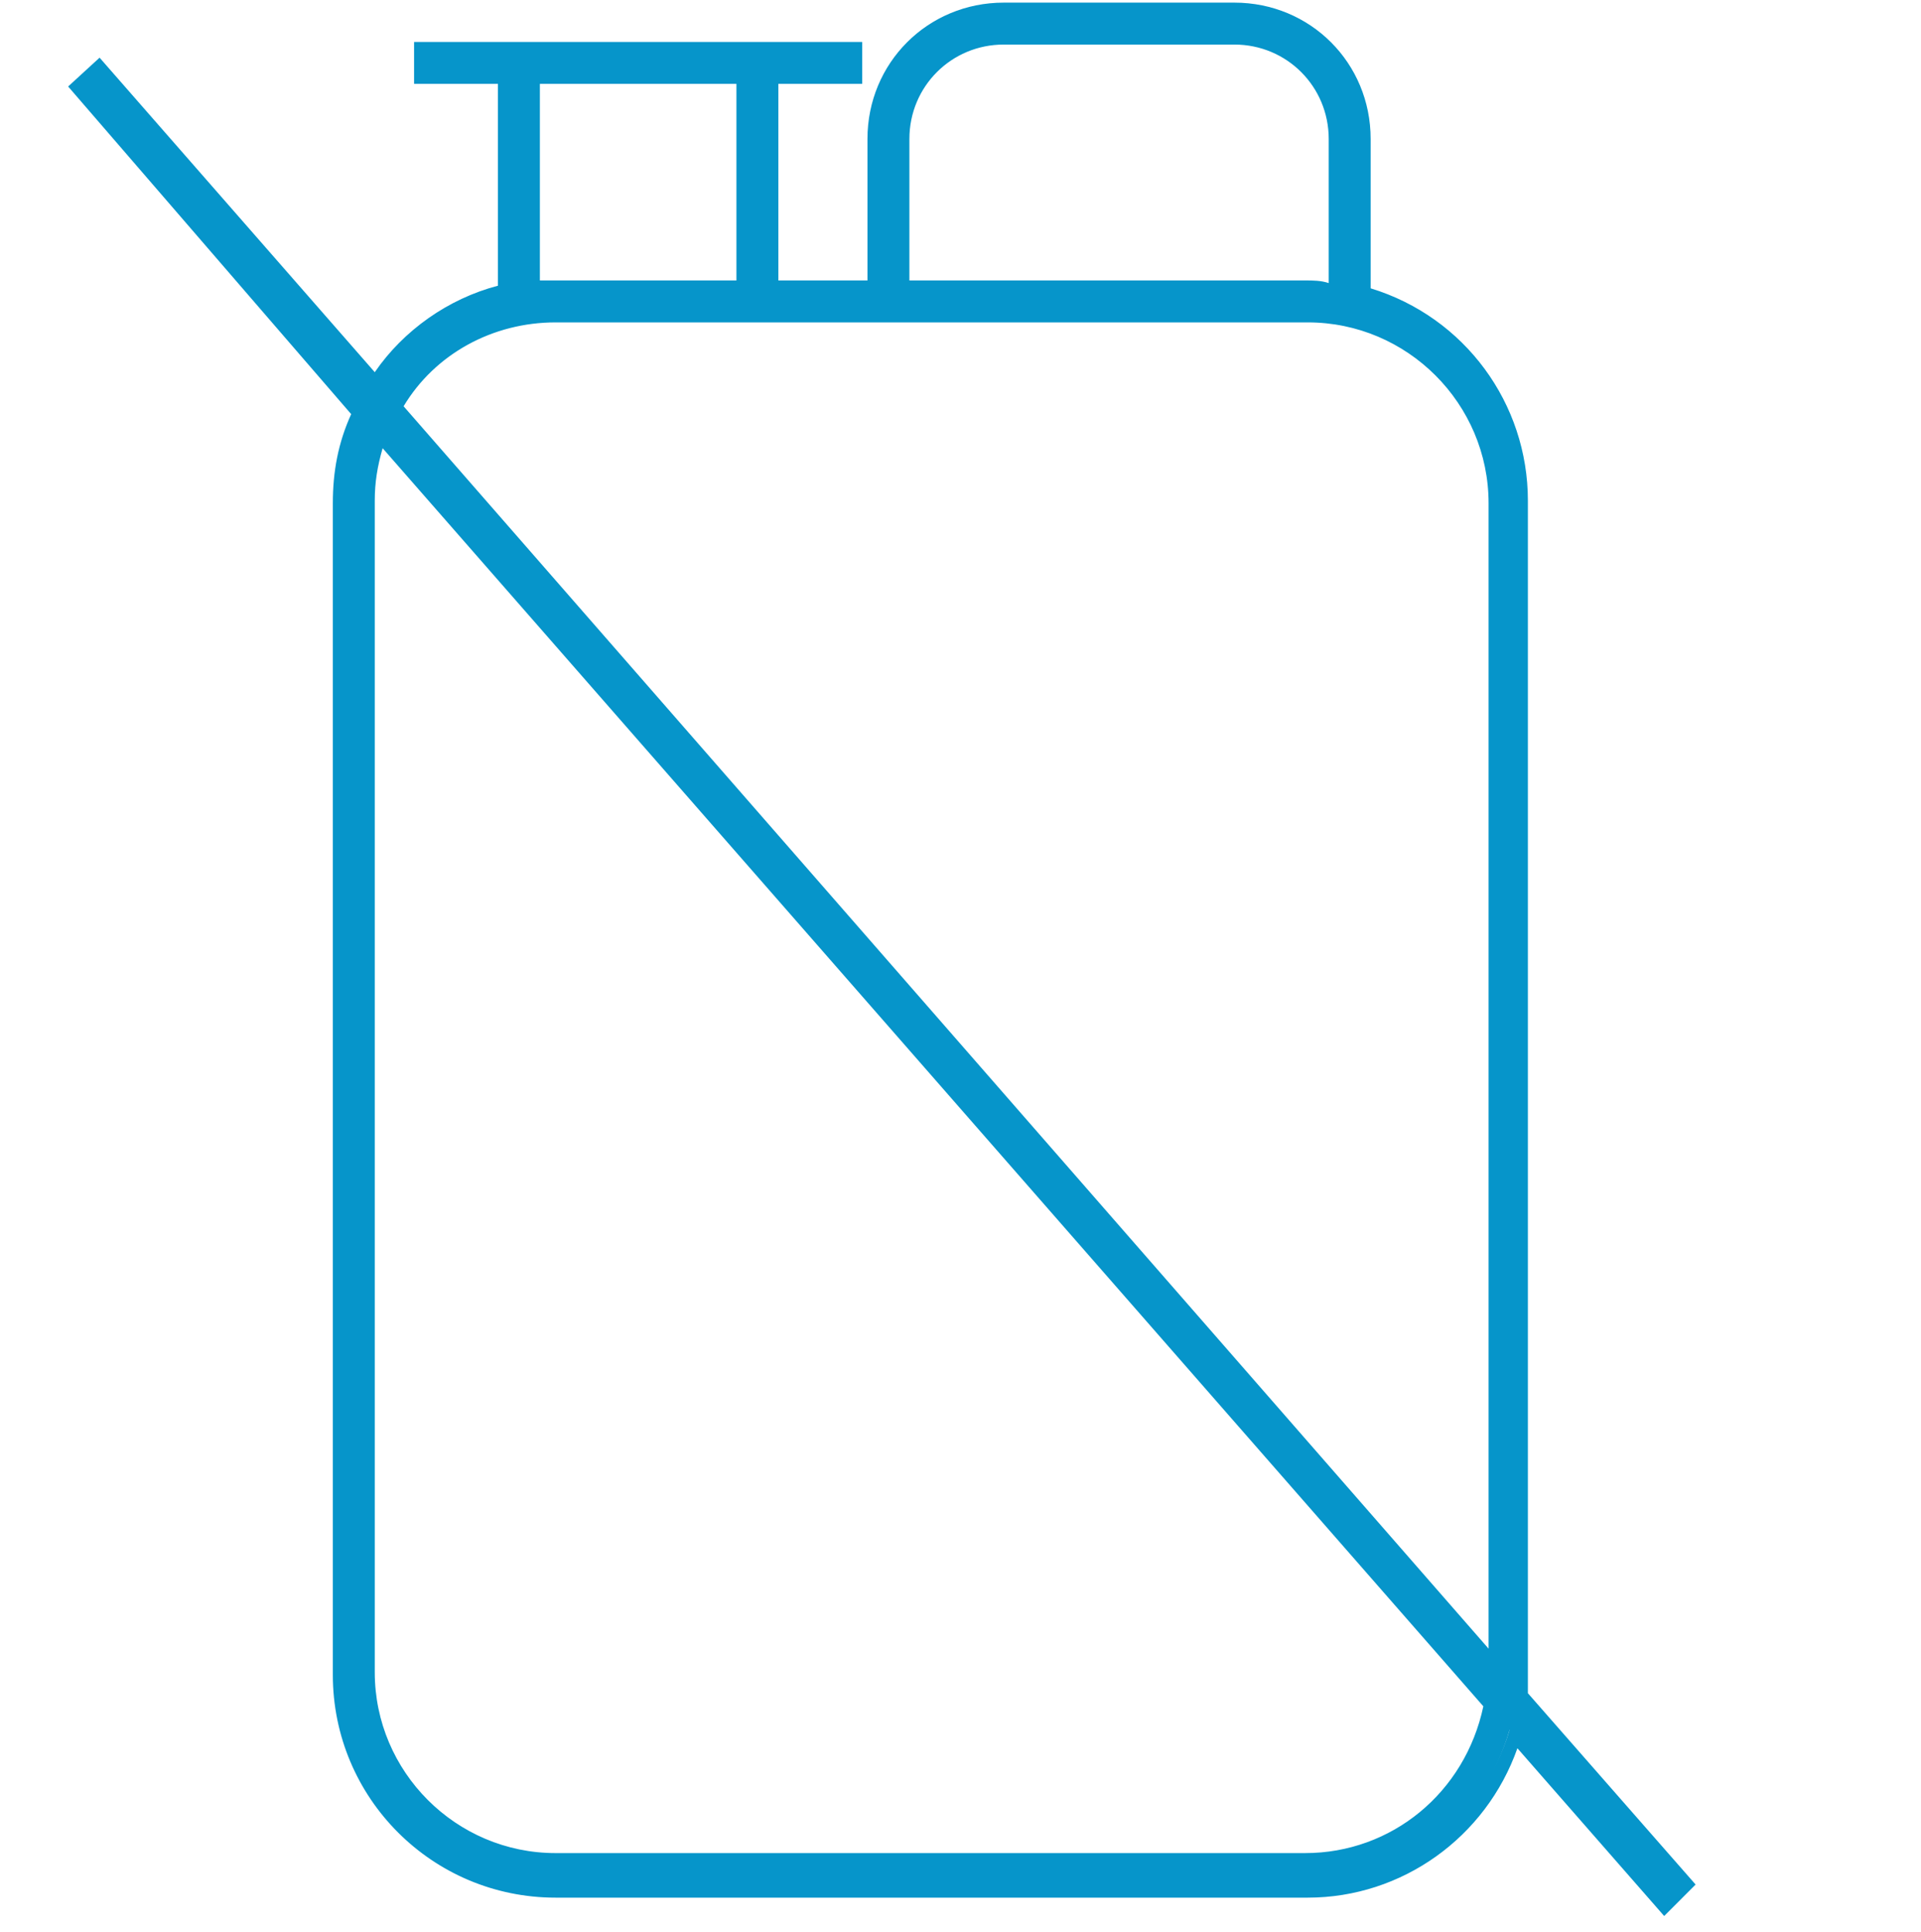 <?xml version="1.0" encoding="UTF-8"?> <svg xmlns="http://www.w3.org/2000/svg" xmlns:xlink="http://www.w3.org/1999/xlink" version="1.1" id="Layer_1" x="0px" y="0px" viewBox="0 0 73.3 73.7" style="enable-background:new 0 0 73.3 73.7;" xml:space="preserve"> <style type="text/css"> .st0{fill:#0695CA;} </style> <g> <path class="st0" d="M64.3,72L58,64.8c0-0.3,0.1-0.6,0.1-0.9V19.2c0-3.8-2.6-7-6-7.9h0V5.3c0-2.7-2.2-4.9-4.9-4.9h-8.8 c-2.7,0-4.9,2.2-4.9,4.9v5.6h-3.9v-8h3.2V1.8h-3.2H19.3h-3.2v1.1h3.2v8.2c-2.1,0.5-3.8,1.8-5,3.5L3.7,2.6L2.9,3.3l10.8,12.4 c-0.5,1-0.8,2.2-0.8,3.4v44.7c0,4.5,3.7,8.2,8.2,8.2h28.6c3.8,0,6.9-2.5,7.9-6l5.7,6.6L64.3,72z M34.5,5.3c0-2.1,1.7-3.8,3.8-3.8 h8.8c2.1,0,3.8,1.7,3.8,3.8V11c-0.4-0.1-0.7-0.1-1.1-0.1H34.5V5.3z M20.4,10.9v-8h8v8h-7.1H20.4z M21.2,12h8.2h20.4 c3.9,0,7.1,3.2,7.1,7.1v44.4l-41.9-48C16.3,13.4,18.6,12,21.2,12z M49.8,71H21.2c-3.9,0-7.1-3.2-7.1-7.1V19.2 c0-0.9,0.2-1.7,0.5-2.5l42.3,48.5C56.3,68.5,53.3,71,49.8,71z"></path> <path class="st0" d="M63.5,73.1l-5.6-6.4c-1.2,3.4-4.4,5.7-8,5.7H21.2c-4.7,0-8.5-3.8-8.5-8.5V19.2c0-1.2,0.2-2.3,0.7-3.4L2.6,3.3 l1.2-1.1l10.5,12c1.1-1.6,2.8-2.8,4.7-3.3V3.2h-3.2V1.6h17.1v1.6h-3.2v7.5h3.4V5.3c0-2.9,2.3-5.2,5.2-5.2h8.8 c2.9,0,5.2,2.3,5.2,5.2V11c3.6,1.1,6,4.4,6,8.1v44.7c0,0.3,0,0.5,0,0.8l6.4,7.3L63.5,73.1z M57.6,65.6l5.9,6.7l0.5-0.4l-6.2-7.1 l0-0.1c0-0.3,0.1-0.6,0.1-0.9V19.2c0-3.6-2.4-6.7-5.9-7.7l-0.8-0.2v0l-0.3,0c-0.4-0.1-0.8-0.1-1.1-0.1H34.2V5.3 c0-2.3,1.8-4.1,4.1-4.1h8.8c2.3,0,4.1,1.8,4.1,4.1V11h0.6V5.3c0-2.6-2.1-4.7-4.7-4.7h-8.8c-2.6,0-4.7,2.1-4.7,4.7v5.9h-4.4V2.7h3.2 V2.1H16.3v0.6h3.2v8.7l-0.2,0c-2,0.5-3.7,1.7-4.8,3.4l-0.2,0.3L3.7,2.9L3.3,3.3L14,15.7L14,15.8c-0.5,1.1-0.7,2.2-0.7,3.3v44.7 c0,4.4,3.6,8,8,8h28.6c3.5,0,6.7-2.4,7.7-5.8L57.6,65.6z M34.7,10.7h15.1c0.3,0,0.6,0,0.9,0.1V5.3c0-2-1.6-3.6-3.6-3.6h-8.8 c-2,0-3.6,1.6-3.6,3.6V10.7z M49.8,71.3H21.2c-4.1,0-7.4-3.3-7.4-7.4V19.2c0-0.9,0.2-1.8,0.5-2.6l0.1-0.4l42.7,48.9l0,0.1 C56.5,68.7,53.4,71.3,49.8,71.3z M14.6,17.1c-0.2,0.7-0.3,1.3-0.3,2v44.7c0,3.8,3.1,6.9,6.9,6.9h28.6c3.3,0,6.1-2.3,6.8-5.6 L14.6,17.1z M57.2,64.3l-0.4-0.5l-42-48.2l0.1-0.2c1.3-2.3,3.8-3.7,6.4-3.7h28.6c4.1,0,7.4,3.3,7.4,7.4V64.3z M15.4,15.5l41.4,47.4 V19.2c0-3.8-3.1-6.9-6.9-6.9H21.2C18.8,12.3,16.6,13.5,15.4,15.5z M28.6,11.2h-8.5V2.7h8.5V11.2z M20.6,10.7h7.5V3.2h-7.5V10.7z"></path> </g> </svg> 